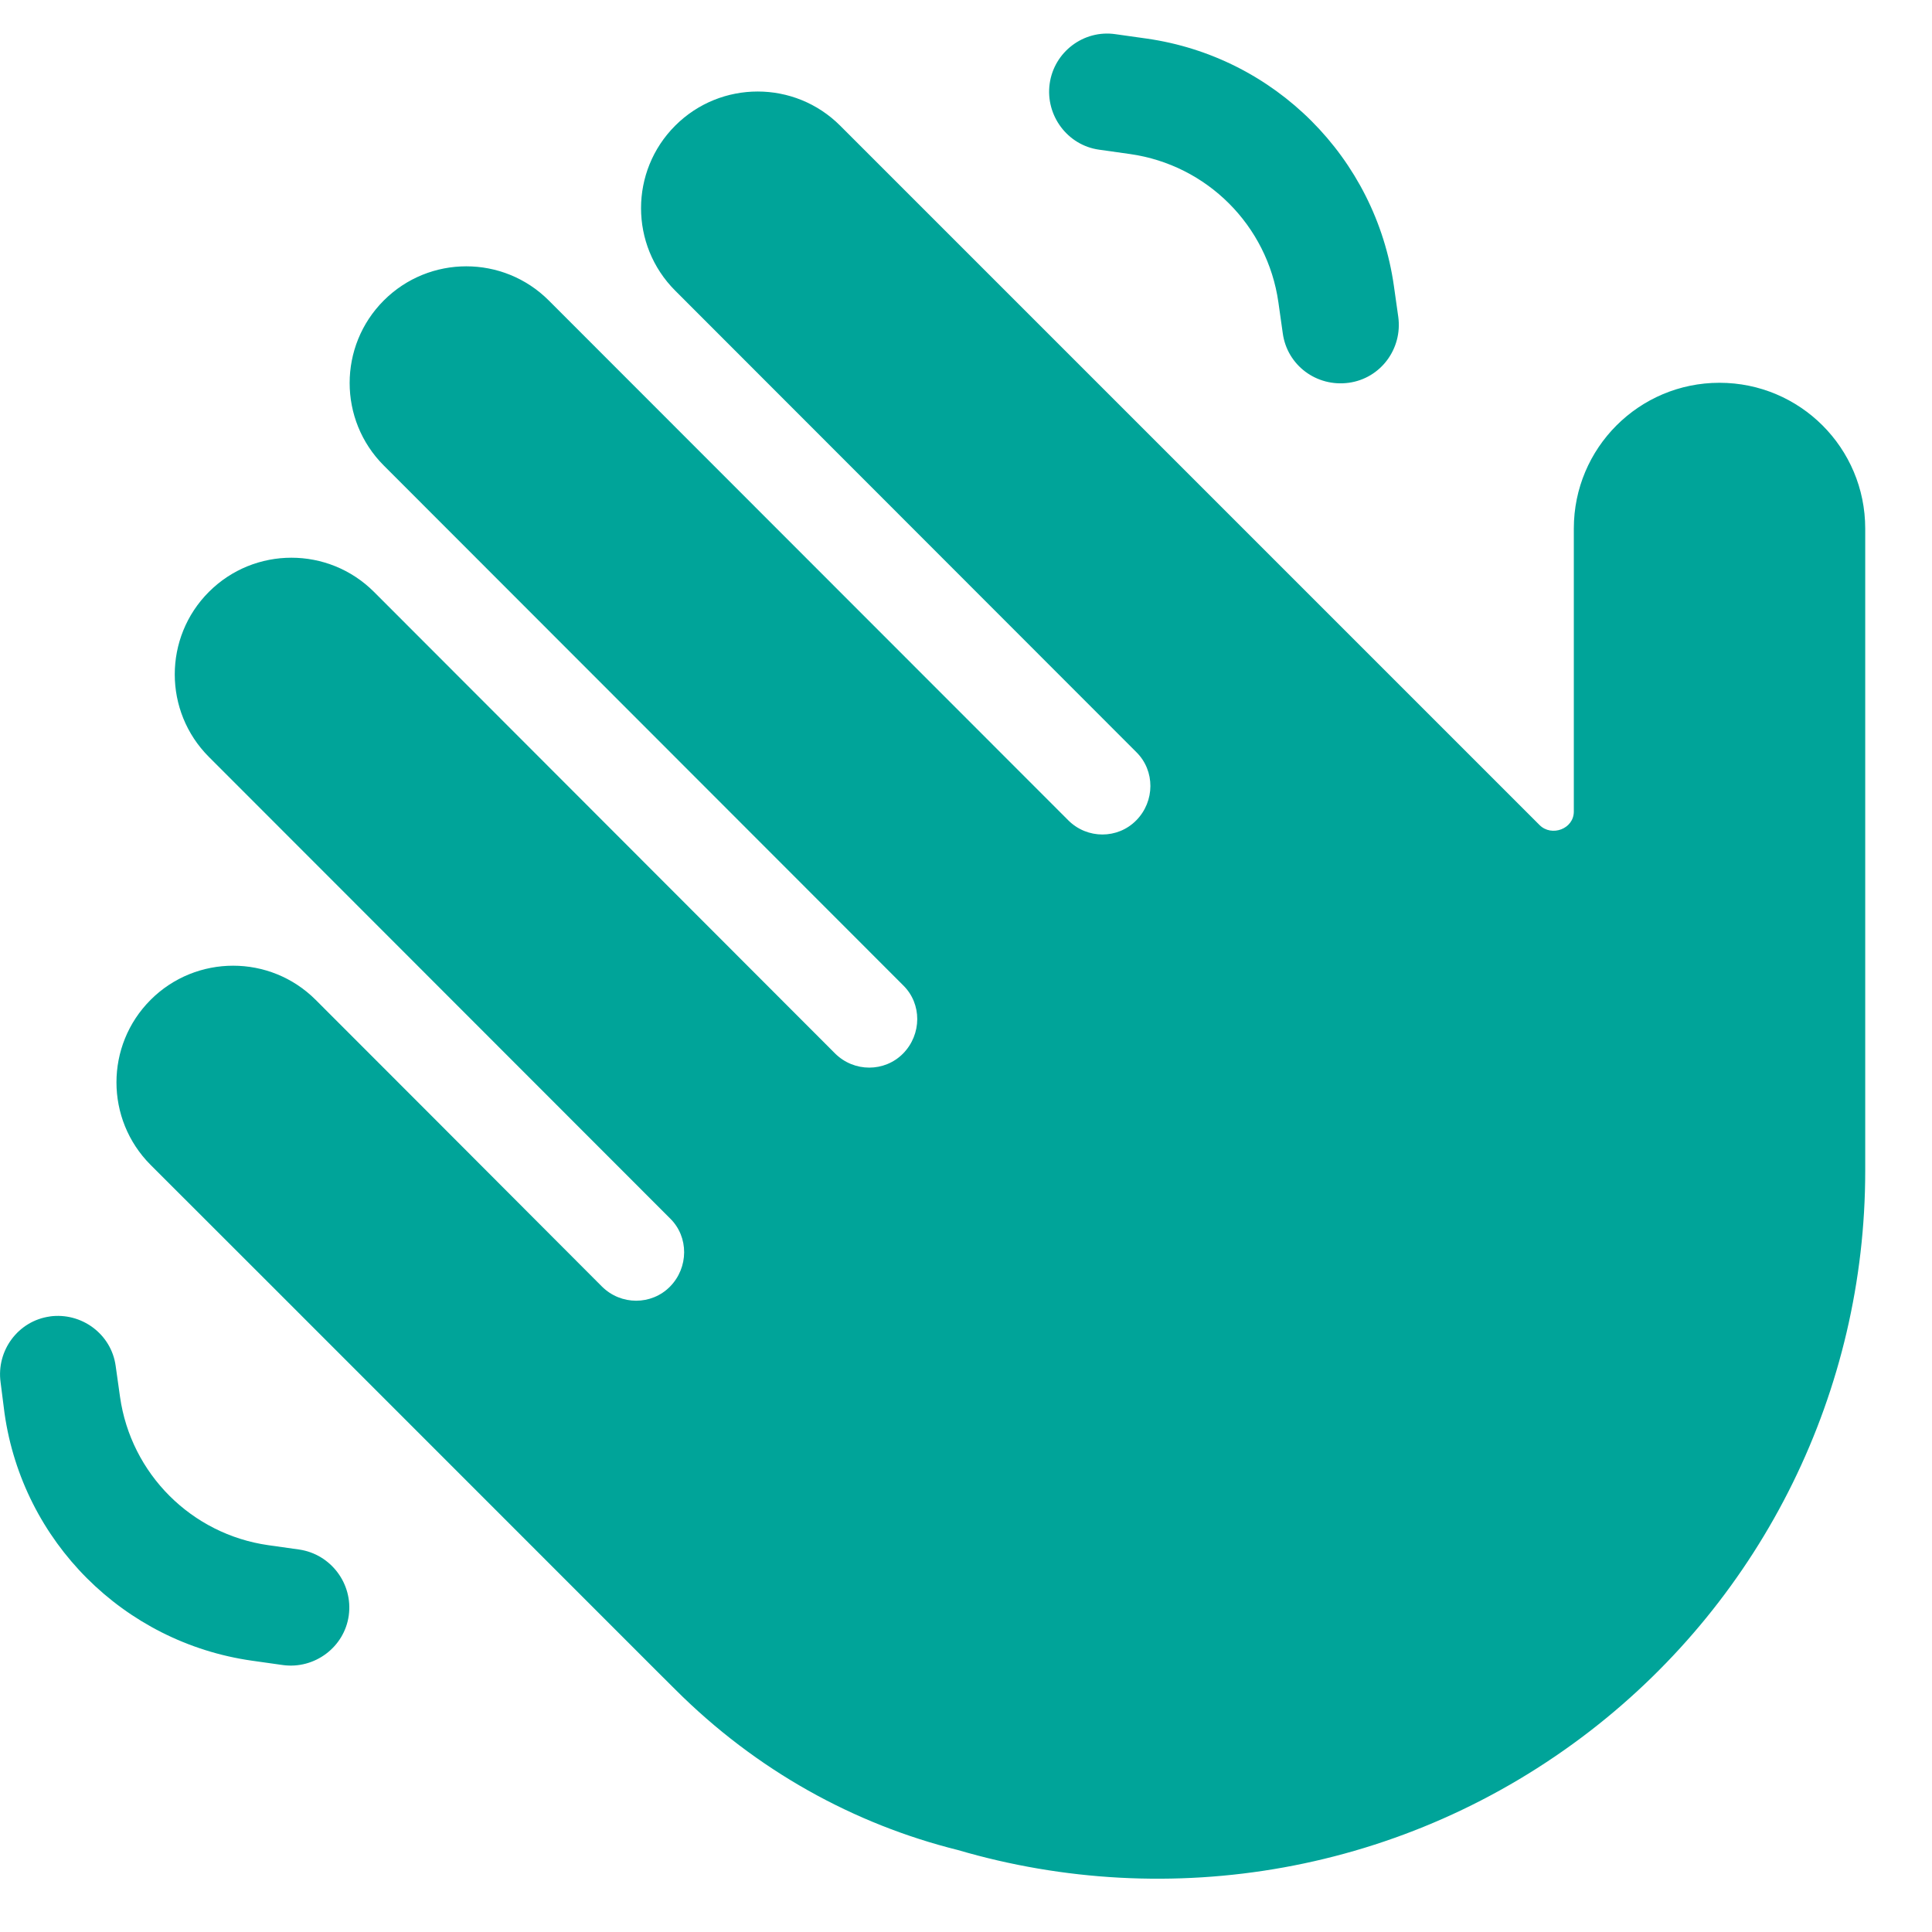 <?xml version="1.0" encoding="UTF-8"?> <svg xmlns="http://www.w3.org/2000/svg" width="23" height="23" viewBox="0 0 23 23" fill="none"><g clip-path="url(#clip0_26_2954)"><path d="M15.271 3.967L15.219 3.599C15.089 2.684 14.369 1.964 13.454 1.834L13.085 1.782C12.708 1.73 12.444 1.374 12.496 0.997C12.548 0.62 12.899 0.351 13.28 0.407L13.649 0.459C15.176 0.676 16.377 1.877 16.594 3.404L16.646 3.772C16.698 4.15 16.438 4.505 16.056 4.557C15.674 4.609 15.323 4.349 15.271 3.967ZM8.038 3.46C7.496 2.918 7.496 2.038 8.038 1.496C8.58 0.954 9.46 0.954 10.002 1.496L18.328 9.822C18.471 9.965 18.736 9.869 18.736 9.661V6.292C18.736 5.333 19.512 4.557 20.47 4.557C21.429 4.557 22.205 5.333 22.205 6.292V13.941C22.205 16.552 20.995 19.011 18.931 20.606C16.724 22.311 13.918 22.762 11.403 22.024C10.171 21.717 9.005 21.079 8.038 20.112L7.825 19.9L3.181 15.255L1.793 13.868C1.251 13.325 1.251 12.445 1.793 11.903C2.335 11.361 3.216 11.361 3.758 11.903L5.141 13.287L5.145 13.291L7.166 15.316C7.392 15.541 7.756 15.541 7.977 15.316C8.198 15.091 8.203 14.726 7.977 14.505L2.487 9.011C1.945 8.469 1.945 7.588 2.487 7.046C3.029 6.504 3.909 6.504 4.452 7.046L9.941 12.541C10.167 12.766 10.531 12.766 10.752 12.541C10.973 12.315 10.978 11.951 10.752 11.73L4.569 5.542C4.027 5 4.027 4.119 4.569 3.577C5.111 3.035 5.991 3.035 6.533 3.577L12.717 9.765C12.942 9.991 13.307 9.991 13.528 9.765C13.749 9.54 13.753 9.176 13.528 8.954L8.038 3.46ZM0.592 15.672C0.969 15.62 1.325 15.88 1.377 16.261L1.429 16.63C1.559 17.545 2.279 18.265 3.194 18.395L3.563 18.447C3.94 18.503 4.204 18.855 4.152 19.232C4.1 19.609 3.745 19.874 3.367 19.822L2.999 19.77C1.472 19.553 0.271 18.352 0.054 16.825L0.007 16.456C-0.045 16.079 0.215 15.724 0.596 15.672H0.592Z" fill="#00A499"></path></g><defs><clipPath id="clip0_26_2954"><rect width="23" height="23" fill="white"></rect></clipPath></defs></svg> 